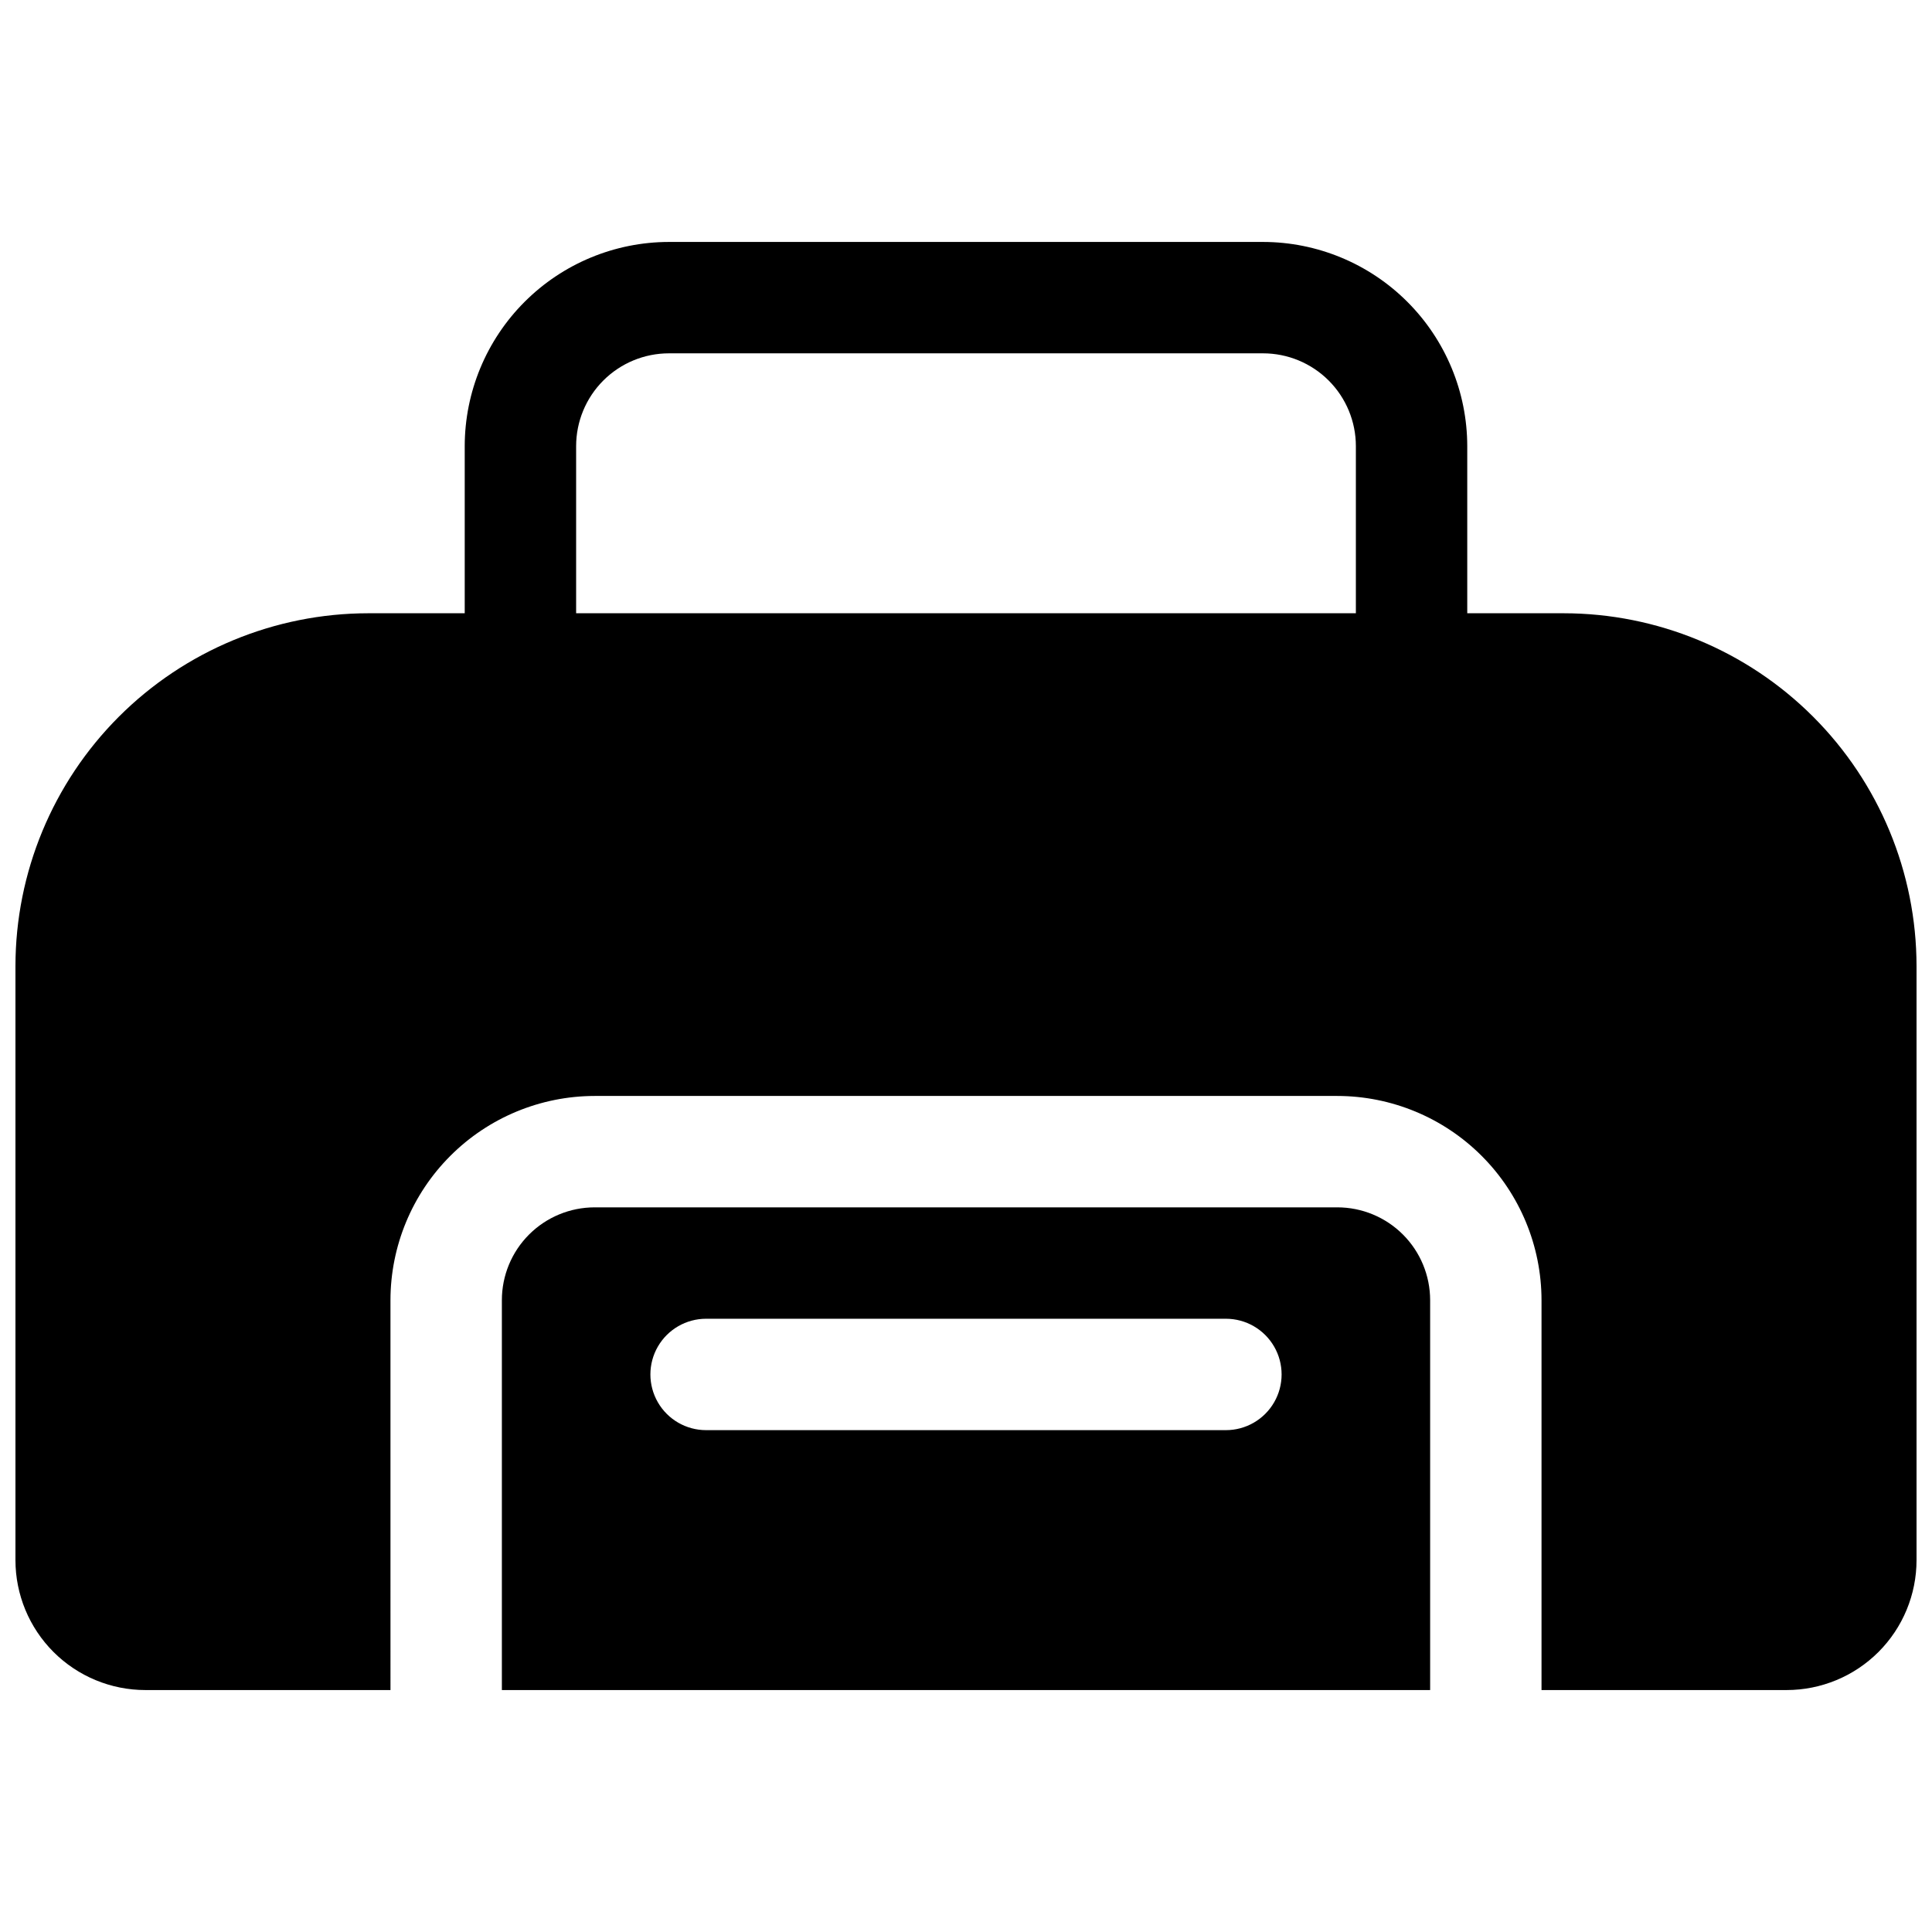 <?xml version="1.0" encoding="UTF-8"?>
<!-- Uploaded to: SVG Find, www.svgrepo.com, Generator: SVG Find Mixer Tools -->
<svg width="800px" height="800px" version="1.1" viewBox="144 144 512 512" xmlns="http://www.w3.org/2000/svg">
 <defs>
  <clipPath id="a">
   <path d="m148.09 208h503.81v384h-503.81z"/>
  </clipPath>
 </defs>
 <path d="m498.4 463.96h-196.8c-6.523 0-12.781 2.594-17.395 7.207-4.613 4.613-7.203 10.871-7.203 17.395v103.32h246v-103.32c0-6.523-2.594-12.781-7.207-17.395-4.613-4.613-10.871-7.207-17.395-7.207zm-29.52 59.039-137.76 0.004c-5.273 0-10.145-2.812-12.781-7.383-2.637-4.566-2.637-10.191 0-14.758 2.637-4.566 7.508-7.379 12.781-7.379h137.76c5.273 0 10.145 2.812 12.781 7.379 2.637 4.566 2.637 10.191 0 14.758-2.637 4.57-7.508 7.383-12.781 7.383z"/>
 <g clip-path="url(#a)">
  <path d="m558.42 306.52h-25.582v-44.281c-0.016-14.348-5.723-28.105-15.871-38.25-10.145-10.148-23.902-15.855-38.25-15.871h-157.44c-14.348 0.016-28.105 5.723-38.25 15.871-10.148 10.145-15.855 23.902-15.871 38.25v44.281h-25.582c-24.785 0.027-48.543 9.887-66.07 27.41-17.523 17.523-27.383 41.285-27.41 66.07v157.44c0 9.137 3.629 17.895 10.086 24.355 6.461 6.457 15.219 10.086 24.355 10.086h64.945l-0.004-103.32c0.016-14.348 5.723-28.105 15.871-38.25 10.145-10.148 23.902-15.855 38.25-15.871h196.8c14.348 0.016 28.105 5.723 38.25 15.871 10.148 10.145 15.855 23.902 15.871 38.25v103.32h64.945c9.133 0 17.891-3.629 24.352-10.086 6.457-6.461 10.086-15.219 10.086-24.355v-157.44c-0.027-24.785-9.887-48.547-27.41-66.07-17.523-17.523-41.285-27.383-66.07-27.41zm-261.74-44.281c0-6.523 2.59-12.781 7.203-17.395 4.613-4.613 10.871-7.207 17.395-7.207h157.44c6.523 0 12.781 2.594 17.395 7.207s7.207 10.871 7.207 17.395v44.281h-206.64z"/>
 </g>
</svg>